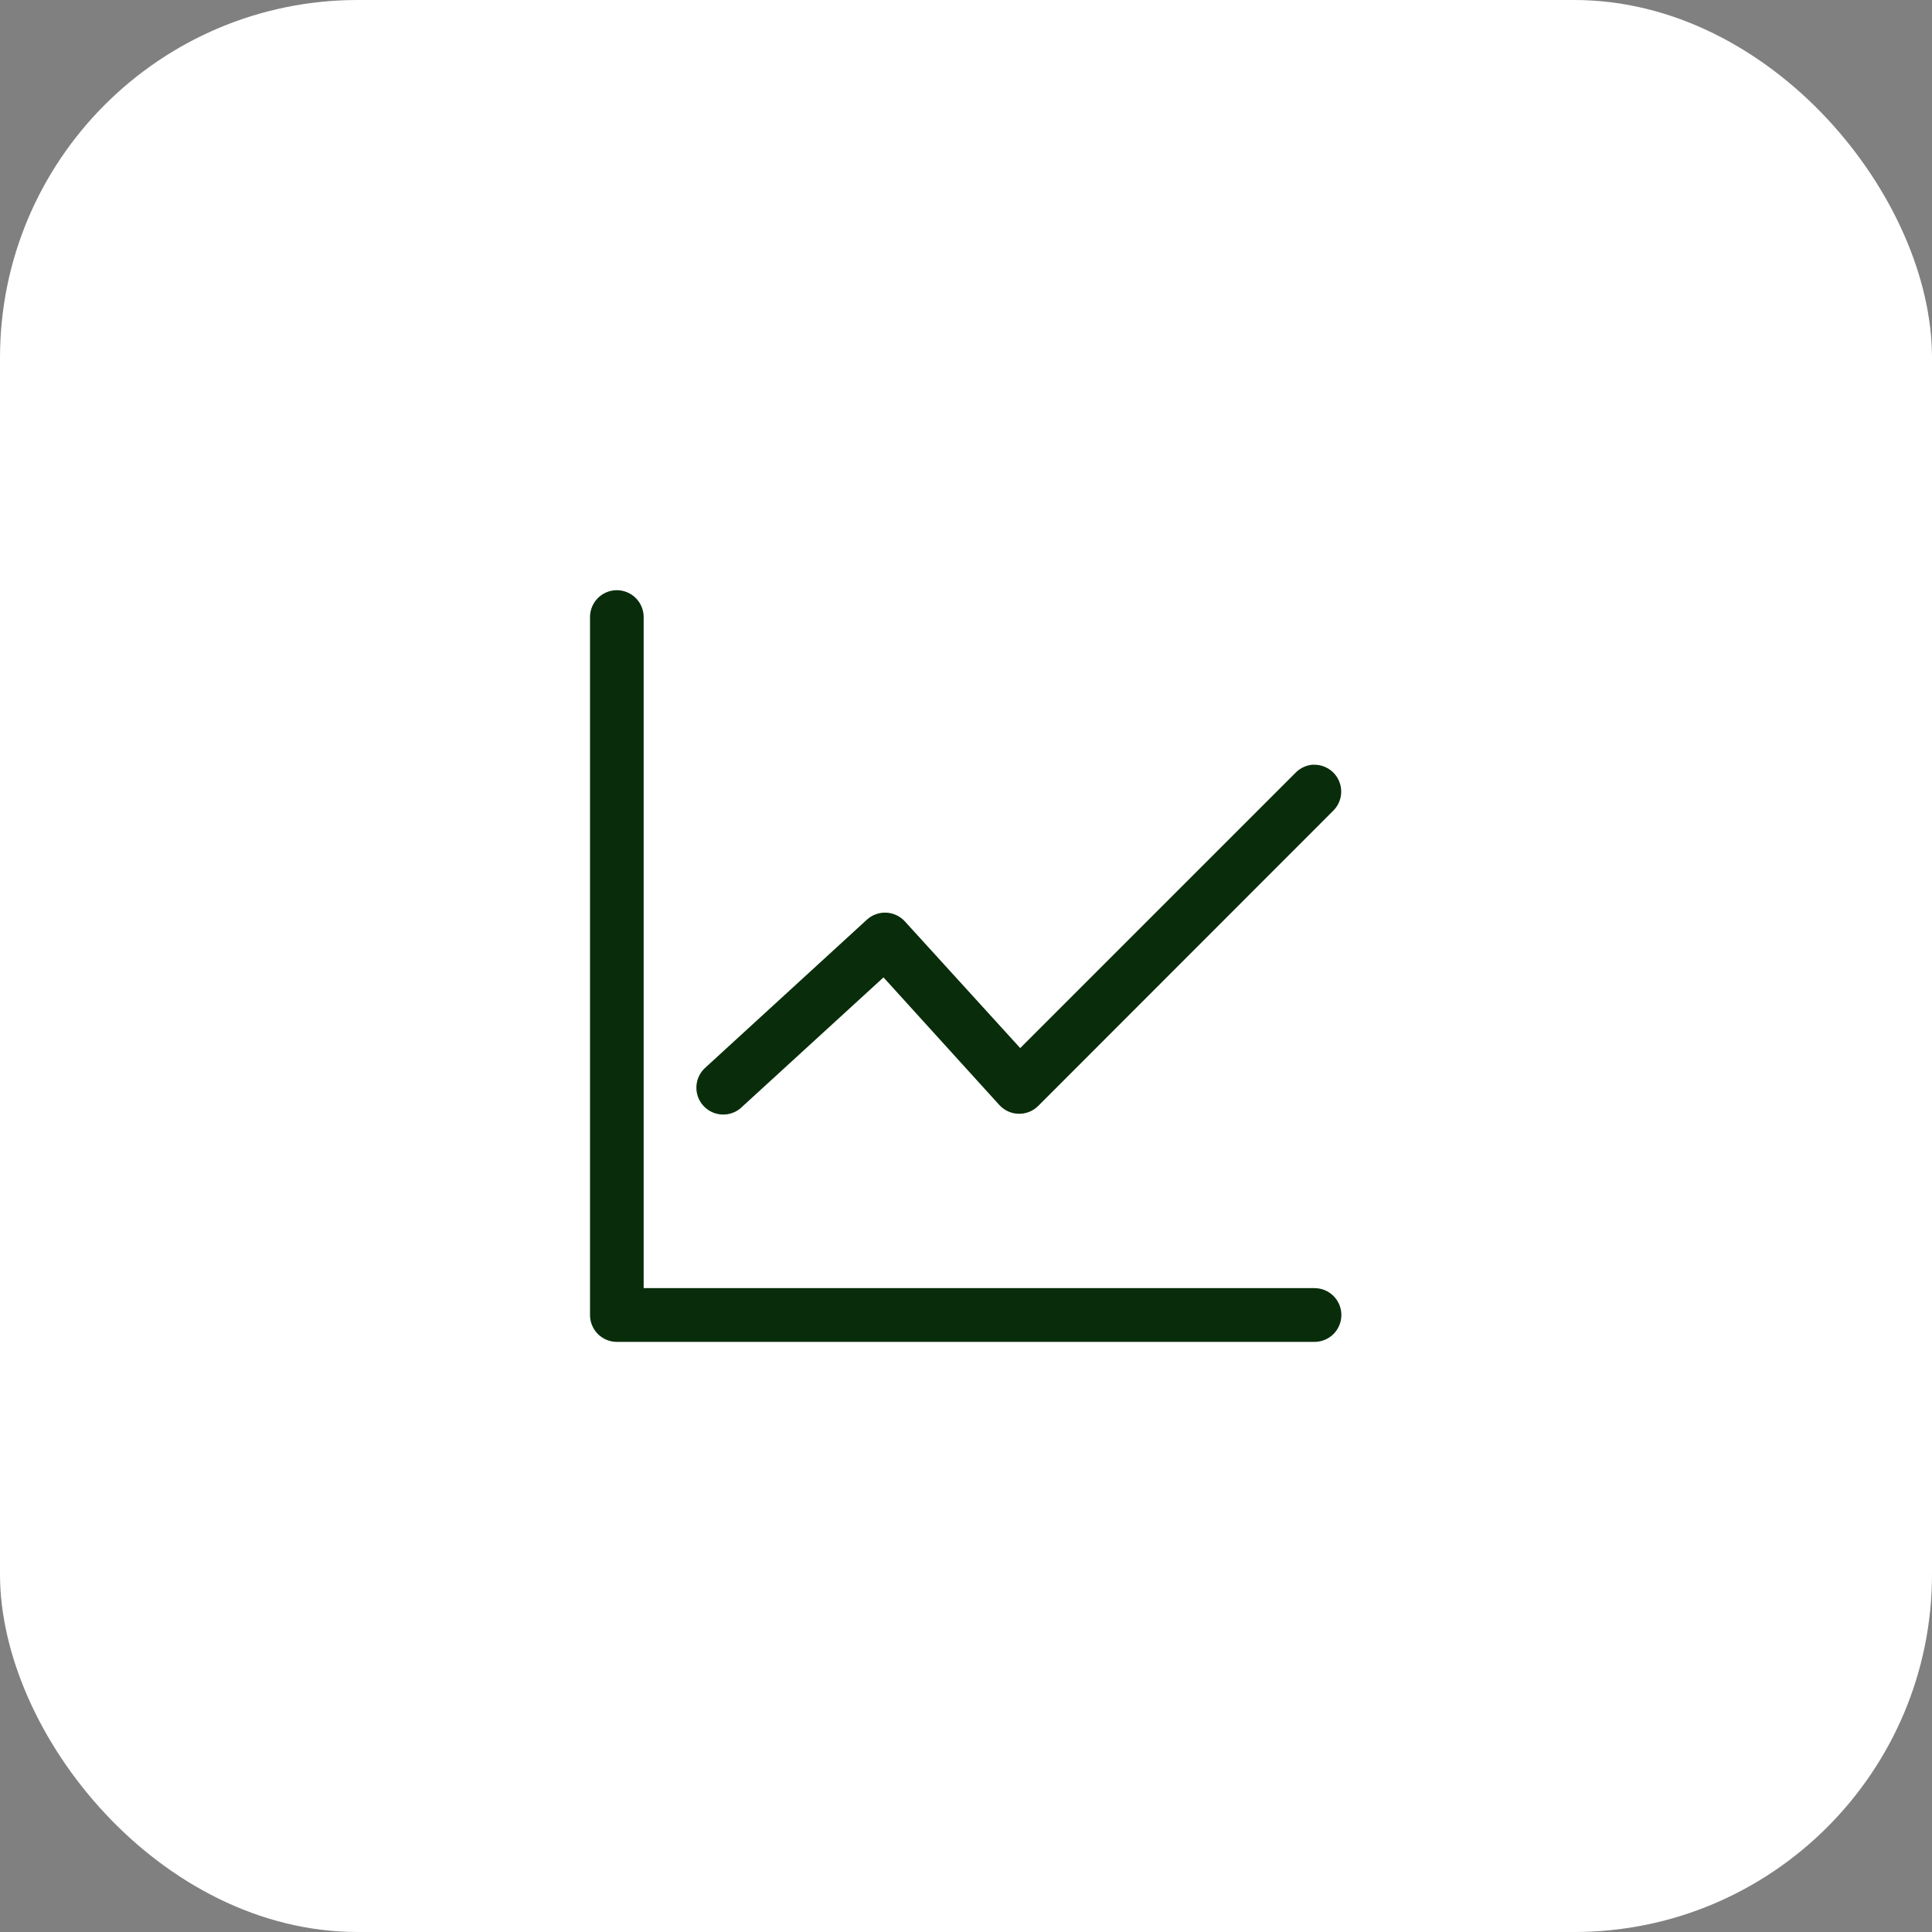 <svg width="108" height="108" viewBox="0 0 108 108" fill="none" xmlns="http://www.w3.org/2000/svg">
<rect x="0" y="0" width="108" height="108" fill="#808080" stroke="none"/>
<rect width="108" height="108" rx="20" fill="white"/>
<path d="M34.456 32.992C34.06 33 33.684 33.163 33.408 33.446C33.132 33.73 32.979 34.111 32.982 34.506V73.504C32.98 73.901 33.136 74.283 33.416 74.566C33.695 74.848 34.075 75.009 34.473 75.012H73.482C73.88 75.012 74.262 74.853 74.544 74.572C74.826 74.29 74.984 73.908 74.984 73.509C74.984 73.111 74.826 72.729 74.544 72.447C74.262 72.165 73.88 72.007 73.482 72.007H35.981V34.506C35.983 34.306 35.944 34.106 35.867 33.921C35.791 33.736 35.678 33.567 35.535 33.426C35.392 33.285 35.223 33.174 35.036 33.1C34.85 33.025 34.657 32.989 34.456 32.992ZM73.448 42.743C73.06 42.756 72.692 42.919 72.422 43.197L57.03 58.588L50.579 51.502C50.31 51.21 49.938 51.036 49.541 51.018C49.145 51 48.758 51.139 48.464 51.406L39.467 59.648C39.311 59.779 39.183 59.939 39.091 60.12C38.999 60.301 38.944 60.499 38.931 60.702C38.917 60.905 38.945 61.109 39.012 61.3C39.08 61.492 39.185 61.668 39.323 61.818C39.46 61.968 39.627 62.088 39.812 62.172C39.997 62.255 40.198 62.3 40.401 62.304C40.604 62.308 40.806 62.271 40.995 62.194C41.183 62.118 41.354 62.004 41.497 61.859L49.388 54.637L55.862 61.769C55.999 61.919 56.164 62.04 56.349 62.125C56.533 62.209 56.733 62.256 56.936 62.261C57.139 62.266 57.341 62.23 57.529 62.156C57.718 62.081 57.889 61.968 58.034 61.825L74.531 45.317C74.744 45.105 74.888 44.835 74.946 44.541C75.004 44.246 74.972 43.941 74.855 43.665C74.738 43.388 74.541 43.153 74.289 42.99C74.037 42.827 73.742 42.743 73.442 42.749L73.448 42.743Z" fill="#092D0B"/>
</svg>
